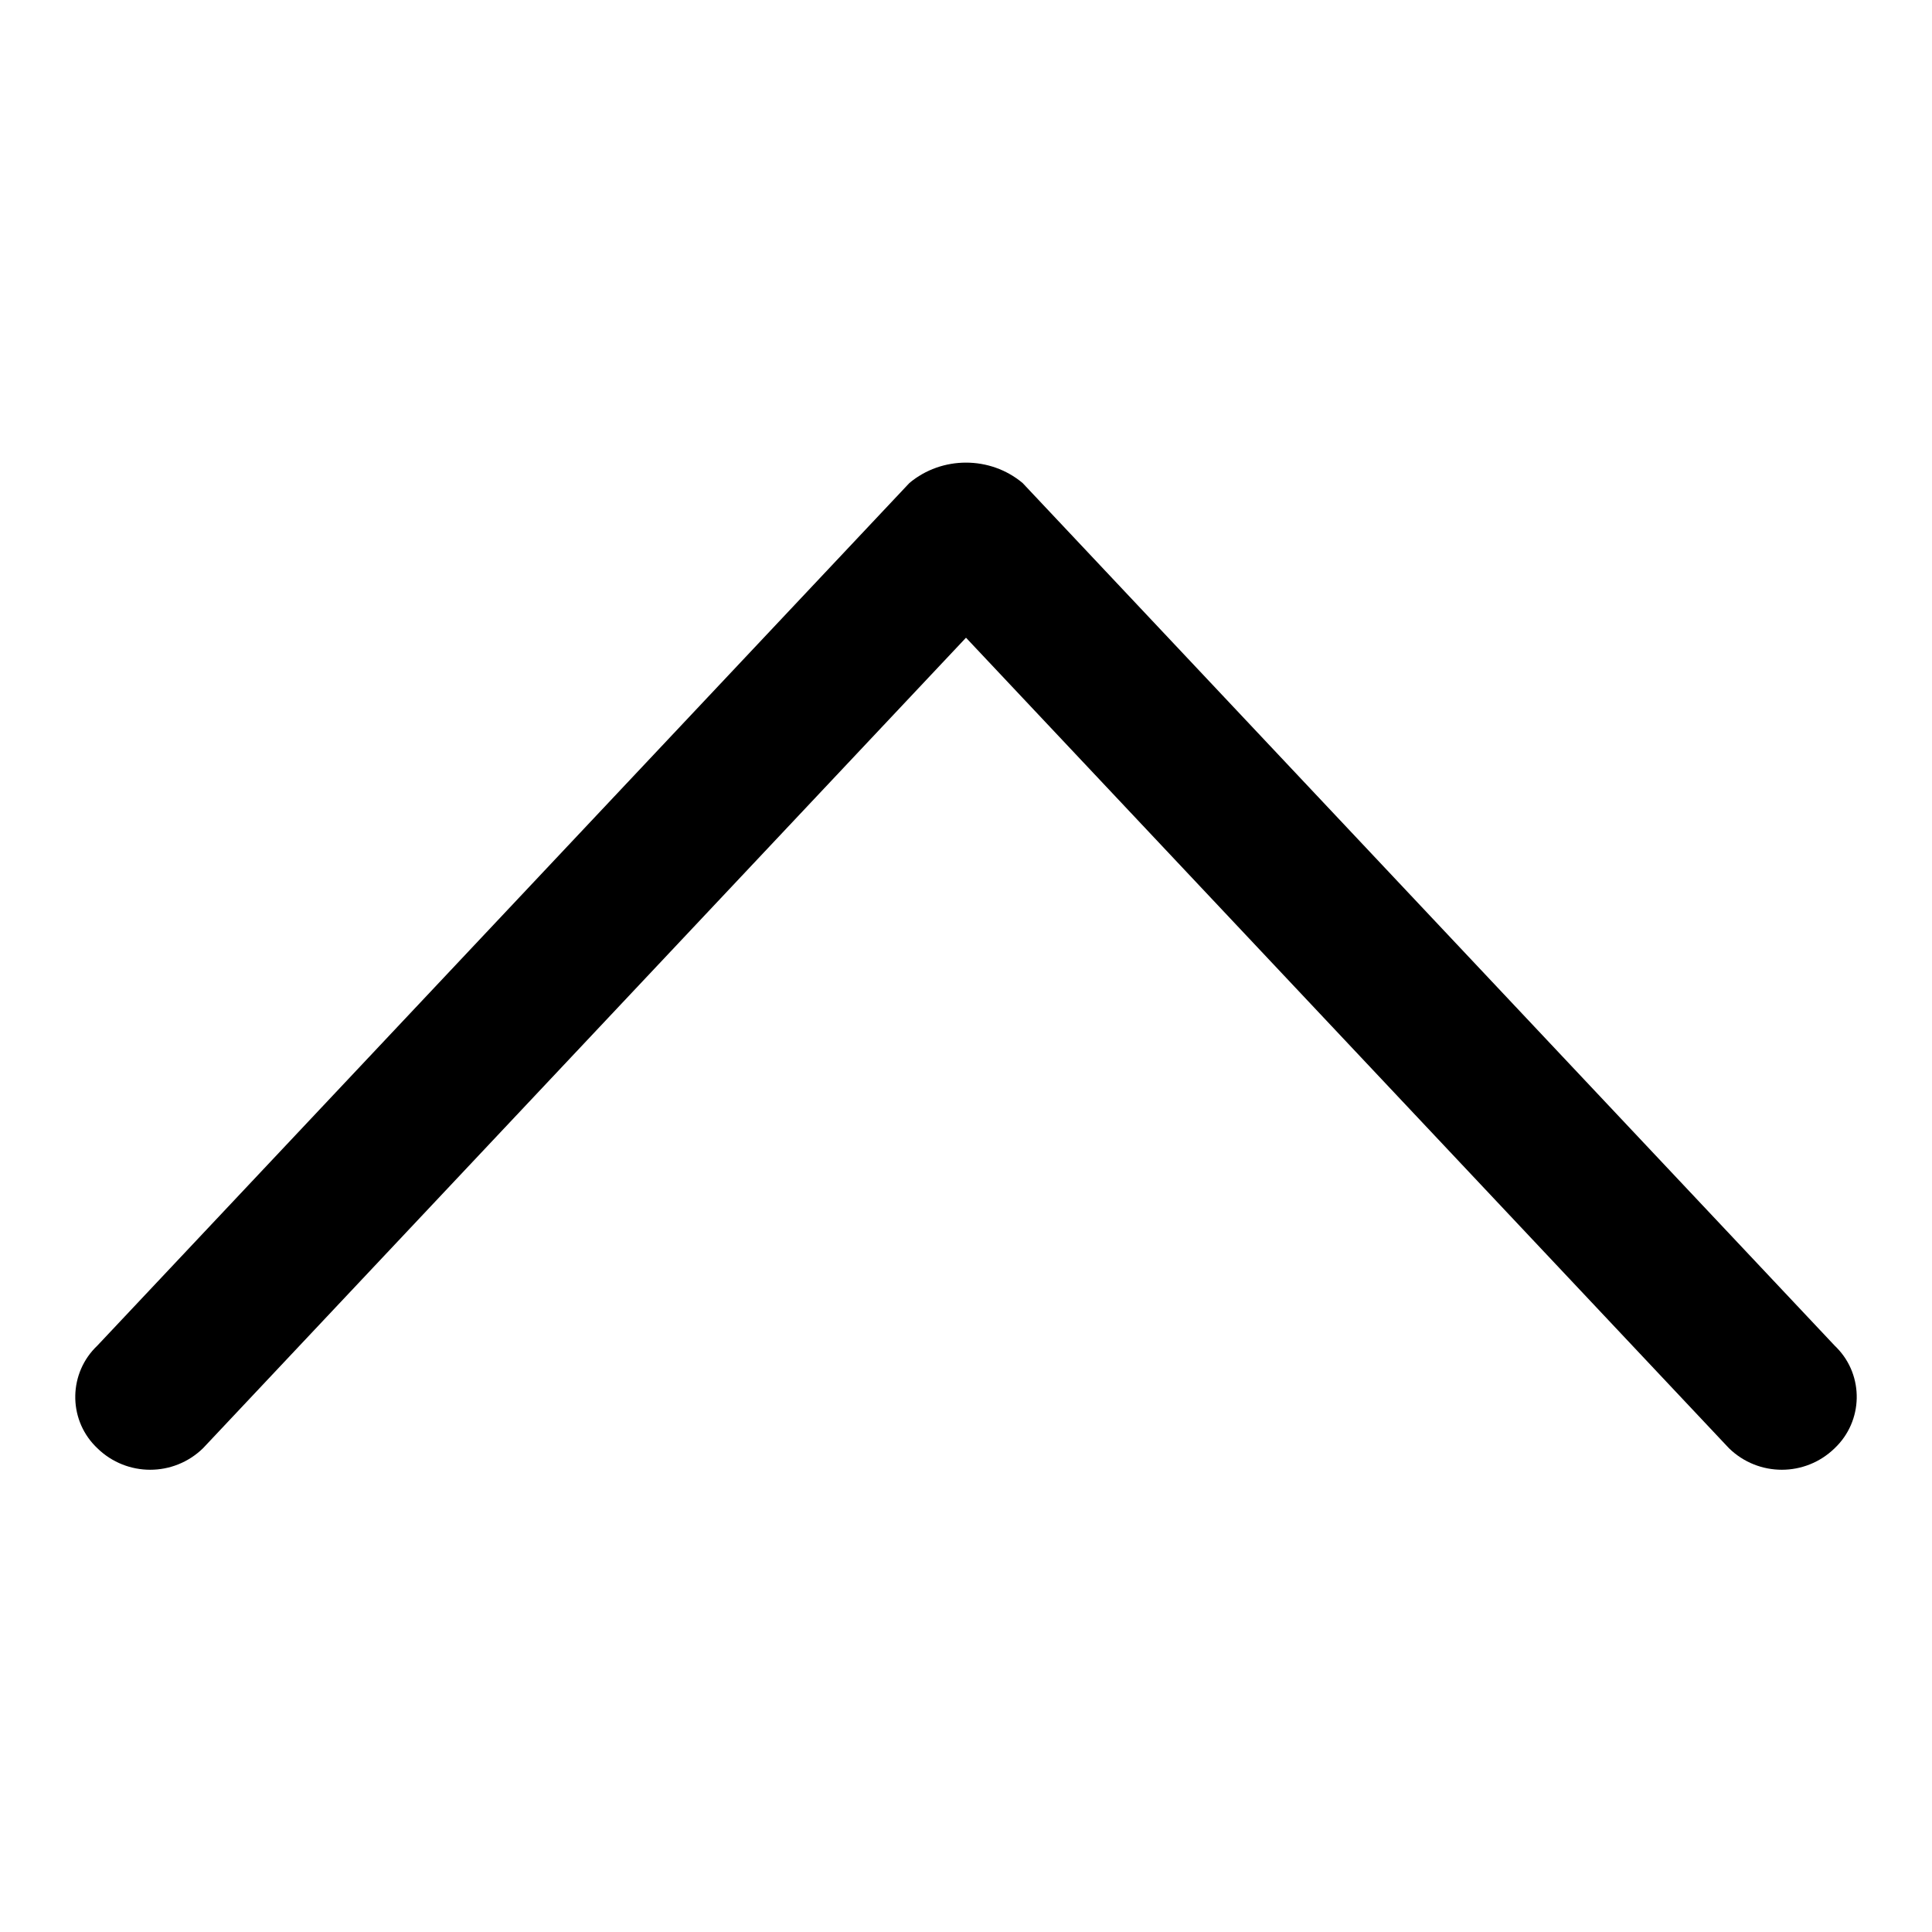 <?xml version="1.0" encoding="utf-8"?>
<!-- Svg Vector Icons : http://www.onlinewebfonts.com/icon -->
<!DOCTYPE svg PUBLIC "-//W3C//DTD SVG 1.1//EN" "http://www.w3.org/Graphics/SVG/1.1/DTD/svg11.dtd">
<svg version="1.1" xmlns="http://www.w3.org/2000/svg" xmlns:xlink="http://www.w3.org/1999/xlink" x="0px" y="0px" viewBox="0 0 256 256" enable-background="new 0 0 256 256" xml:space="preserve">
<g> <path fill="#000000" d="M120.5,64L12.9,178.3c-3.8,3.6-3.9,9.6-0.3,13.3c0.1,0.1,0.2,0.2,0.3,0.3c3.9,3.8,10.1,3.8,14,0L128,84.5 l101.1,107.4c3.9,3.8,10.1,3.8,14,0c3.8-3.6,3.9-9.6,0.3-13.3c-0.1-0.1-0.2-0.2-0.3-0.3L135.5,64C131.2,60.4,124.8,60.4,120.5,64z" /></g>
</svg>
